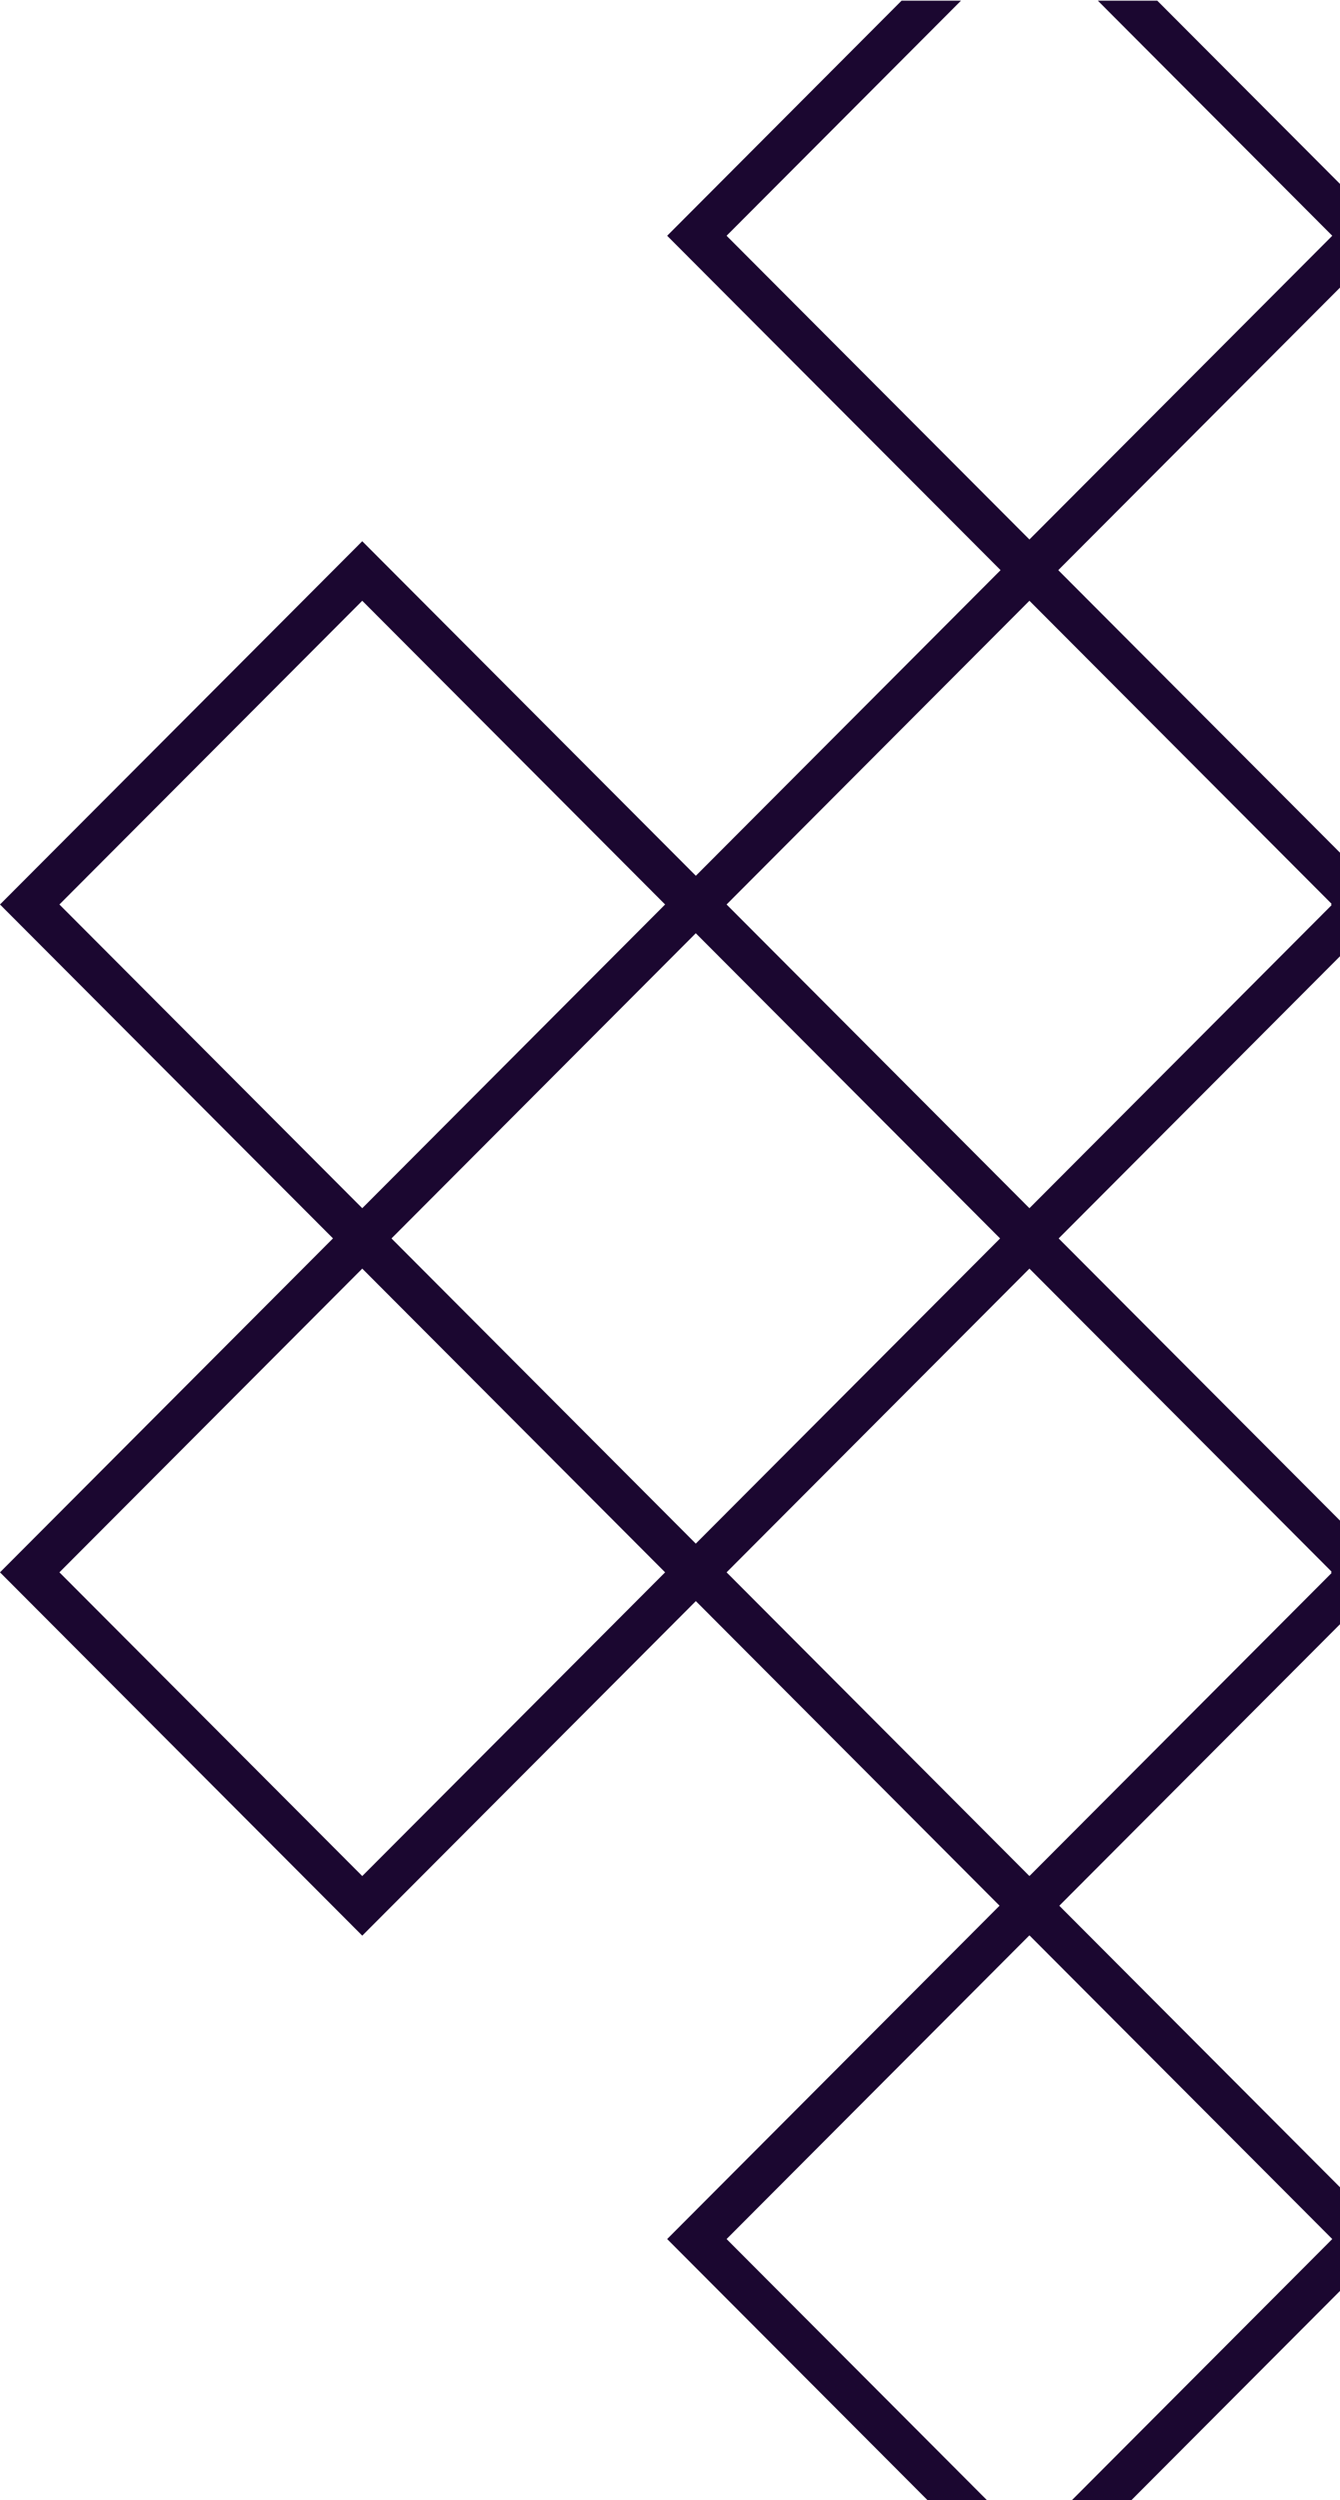 <svg width="251" height="468" viewBox="0 0 251 468" fill="none" xmlns="http://www.w3.org/2000/svg">
<g clip-path="url(#clip0_545_1447)">
<g clip-path="url(#clip1_545_1447)">
<path d="M192.825 487.125L124.969 419.118L187.23 356.719L130.341 299.703L67.856 362.327L0 294.319L62.373 231.808L0 169.307L67.856 101.31L130.341 163.933L187.422 106.725L124.969 44.132L192.825 -23.875L260.681 44.132L198.227 106.725L254.994 163.618L317.164 101.31L385.02 169.307L322.648 231.818L385.02 294.33L317.164 362.337L254.994 300.029L198.42 356.729L260.681 419.128L192.825 487.135V487.125ZM136.099 419.118L192.825 475.97L249.551 419.118L192.855 362.296L192.825 362.327L192.795 362.296L136.099 419.118ZM11.13 294.319L67.856 351.172L124.583 294.319L67.856 237.467L11.13 294.319ZM260.549 294.442L317.154 351.172L373.88 294.319L317.154 237.467L260.549 294.197L260.671 294.319L260.549 294.442ZM192.825 351.111L192.855 351.141L249.429 294.442L249.308 294.319L249.429 294.197L192.825 237.467L136.099 294.319L192.795 351.141L192.825 351.111ZM73.33 231.818L130.33 288.946L187.331 231.818L130.33 174.691L73.33 231.818ZM198.299 231.818L254.984 288.63L311.67 231.818L254.984 175.007L198.299 231.818ZM136.099 169.307L192.825 226.16L249.429 169.429L249.308 169.307L249.429 169.185L192.825 112.455L136.099 169.307ZM11.13 169.307L67.856 226.16L124.583 169.307L67.856 112.455L11.13 169.307ZM260.549 169.429L317.154 226.16L373.88 169.307L317.154 112.455L260.549 169.185L260.671 169.307L260.549 169.429ZM136.099 44.132L192.825 100.985L249.551 44.132L192.825 -12.72L136.099 44.132Z" fill="#1B0730"/>
</g>
</g>
<defs>
<clipPath id="clip0_545_1447">
<rect width="251" height="470" fill="white" transform="translate(0 0.125)"/>
</clipPath>
<clipPath id="clip1_545_1447">
<rect width="385" height="511" fill="white" transform="translate(0 -23.875)"/>
</clipPath>
</defs>
</svg>

